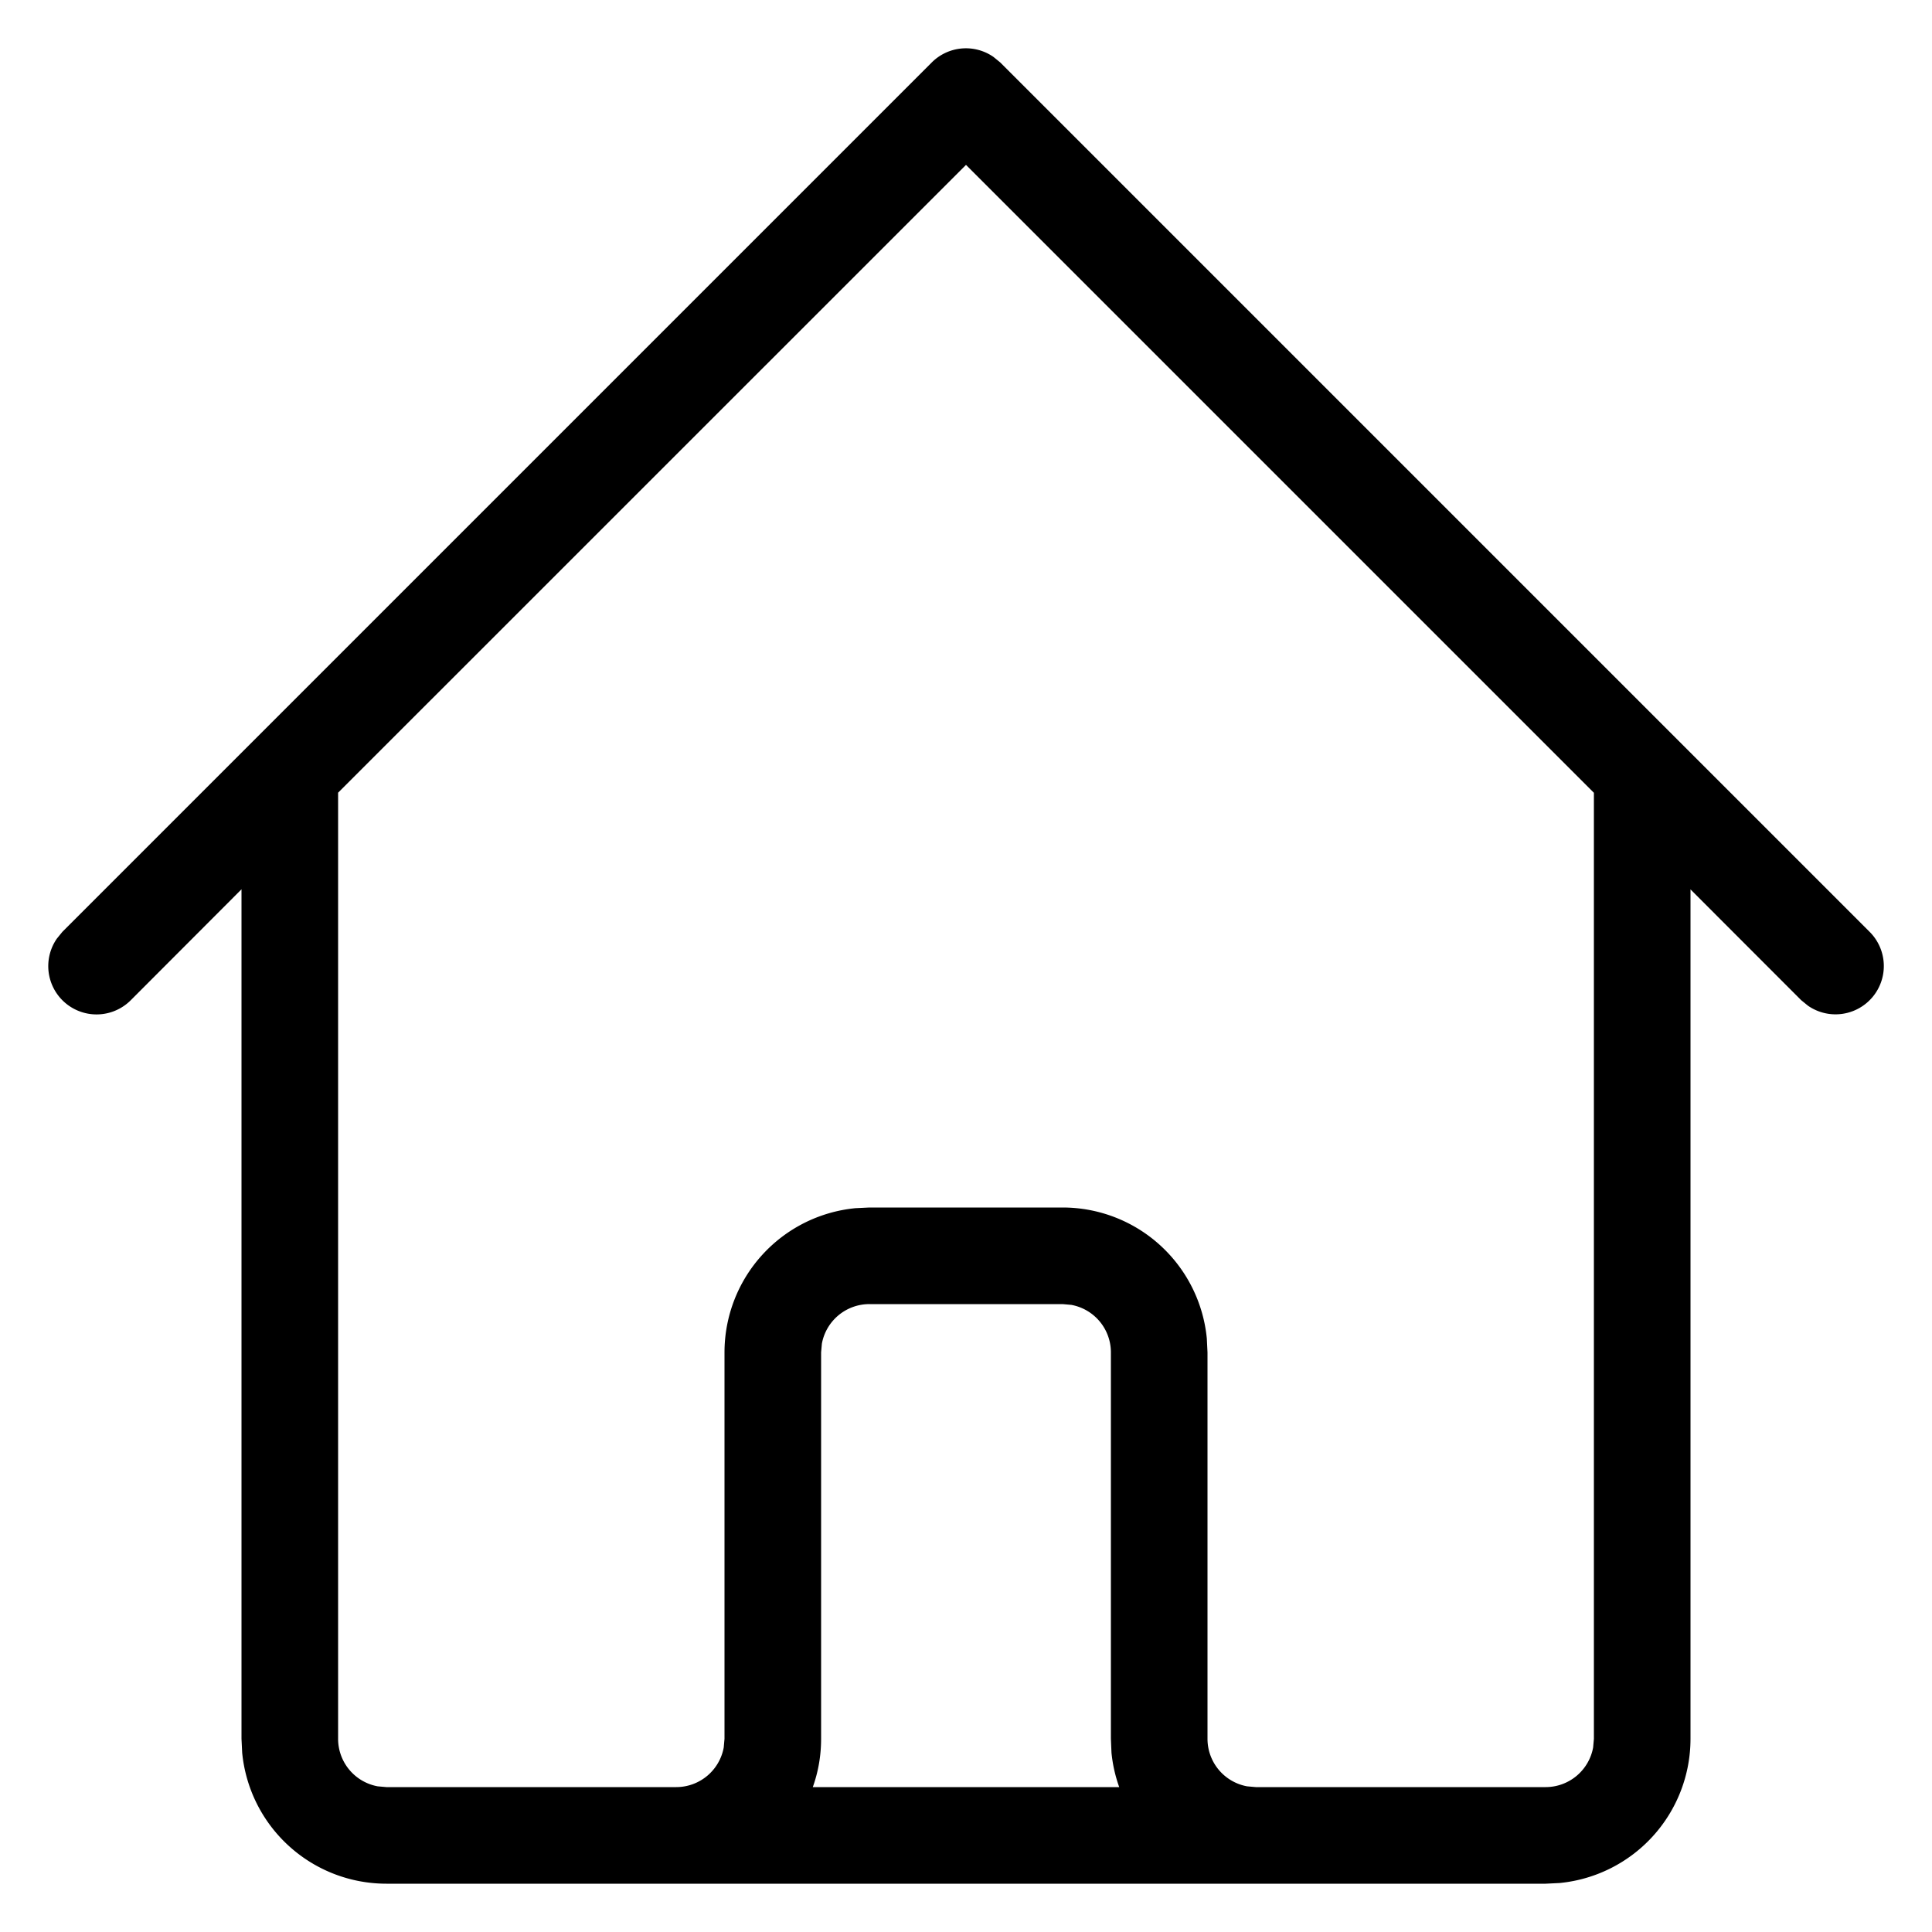 <svg viewBox="0 0 20 20" xmlns="http://www.w3.org/2000/svg" fill="currentColor"><path d="M4 19.5a1.5 1.5 0 0 1-1.493-1.356L2.5 18V9.206l-1.146 1.148a.5.5 0 0 1-.765-.638l.057-.07 9-9a.5.5 0 0 1 .638-.057l.07.057 9 9a.5.5 0 0 1-.638.765l-.07-.057L17.5 9.207V18a1.5 1.5 0 0 1-1.356 1.493L16 19.5H4Zm6-17.793L3.5 8.206V18a.5.5 0 0 0 .41.492L4 18.5h3a.5.5 0 0 0 .492-.41L7.5 18v-4a1.5 1.5 0 0 1 1.356-1.493L9 12.5h2a1.5 1.5 0 0 1 1.493 1.356L12.5 14v4a.5.5 0 0 0 .41.492l.09.008h3a.5.5 0 0 0 .492-.41L16.5 18V8.207l-6.5-6.5ZM11 13.5H9a.5.5 0 0 0-.492.41L8.5 14v4c0 .176-.03.344-.086.5h3.172a1.492 1.492 0 0 1-.08-.356L11.5 18v-4a.5.5 0 0 0-.41-.492L11 13.5Z"/></svg>